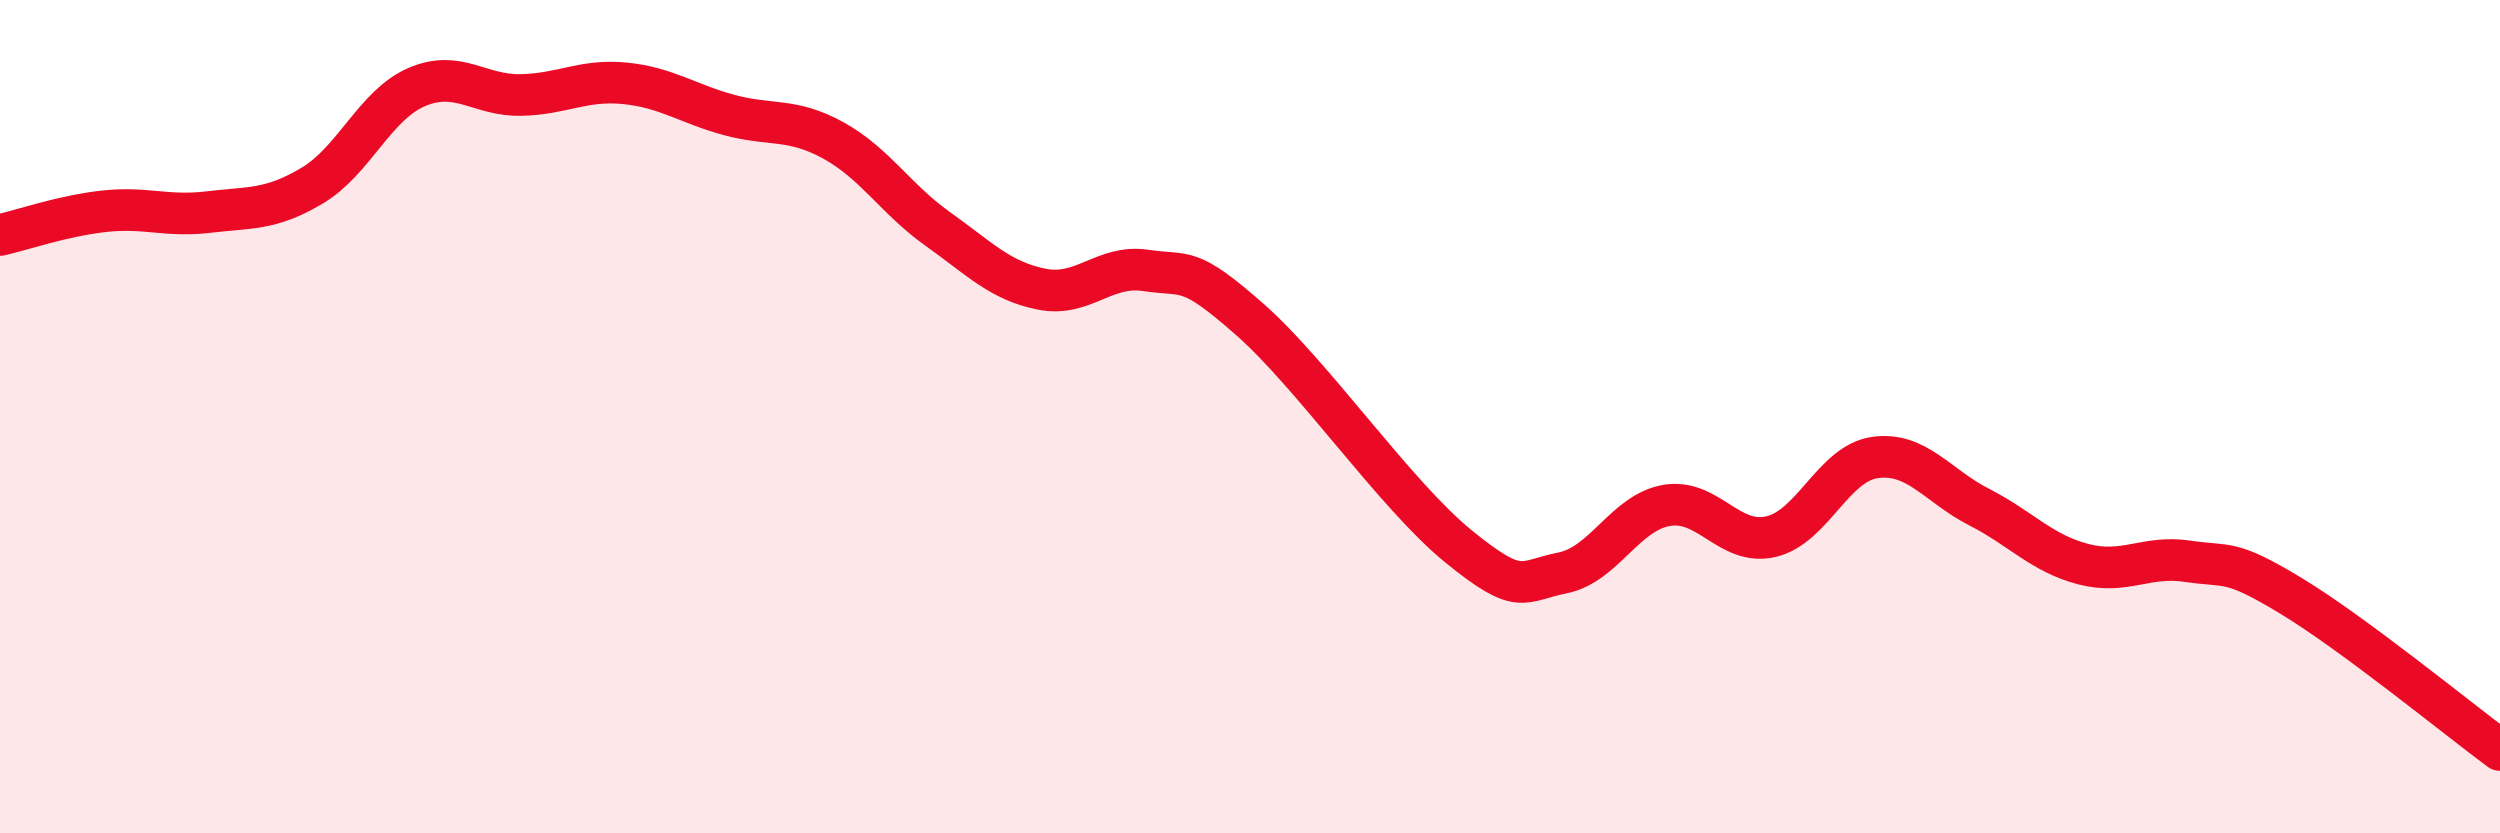
    <svg width="60" height="20" viewBox="0 0 60 20" xmlns="http://www.w3.org/2000/svg">
      <path
        d="M 0,5.64 C 0.5,5.53 1.5,5.18 2.5,5.07 C 3.5,4.96 4,5.21 5,5.09 C 6,4.97 6.5,5.05 7.5,4.45 C 8.5,3.85 9,2.52 10,2.09 C 11,1.66 11.5,2.3 12.5,2.28 C 13.5,2.26 14,1.9 15,2 C 16,2.1 16.5,2.49 17.5,2.76 C 18.5,3.03 19,2.82 20,3.37 C 21,3.92 21.5,4.78 22.5,5.49 C 23.5,6.2 24,6.74 25,6.94 C 26,7.14 26.5,6.34 27.5,6.49 C 28.5,6.64 28.5,6.35 30,7.67 C 31.5,8.99 33.5,11.89 35,13.11 C 36.5,14.33 36.5,13.95 37.5,13.75 C 38.5,13.55 39,12.3 40,12.13 C 41,11.96 41.5,13.11 42.5,12.88 C 43.5,12.65 44,11.12 45,10.98 C 46,10.84 46.5,11.66 47.5,12.17 C 48.5,12.68 49,13.28 50,13.54 C 51,13.8 51.5,13.32 52.5,13.47 C 53.5,13.62 53.5,13.4 55,14.31 C 56.5,15.22 59,17.26 60,18L60 20L0 20Z"
        fill="#EB0A25"
        opacity="0.1"
        stroke-linecap="round"
        stroke-linejoin="round"
      />
      <path
        d="M 0,5.64 C 0.5,5.53 1.5,5.18 2.5,5.07 C 3.5,4.96 4,5.21 5,5.09 C 6,4.97 6.5,5.05 7.5,4.45 C 8.5,3.85 9,2.52 10,2.09 C 11,1.66 11.5,2.3 12.5,2.28 C 13.5,2.26 14,1.9 15,2 C 16,2.1 16.5,2.49 17.5,2.76 C 18.5,3.03 19,2.82 20,3.37 C 21,3.92 21.5,4.78 22.5,5.49 C 23.5,6.2 24,6.74 25,6.94 C 26,7.14 26.5,6.34 27.5,6.49 C 28.5,6.64 28.5,6.35 30,7.67 C 31.5,8.99 33.5,11.89 35,13.11 C 36.5,14.33 36.5,13.95 37.5,13.75 C 38.5,13.55 39,12.3 40,12.13 C 41,11.96 41.5,13.11 42.5,12.88 C 43.5,12.65 44,11.12 45,10.98 C 46,10.84 46.5,11.66 47.5,12.17 C 48.5,12.68 49,13.28 50,13.54 C 51,13.8 51.5,13.32 52.5,13.47 C 53.5,13.62 53.5,13.4 55,14.31 C 56.5,15.22 59,17.26 60,18"
        stroke="#EB0A25"
        stroke-width="1"
        fill="none"
        stroke-linecap="round"
        stroke-linejoin="round"
      />
    </svg>
  